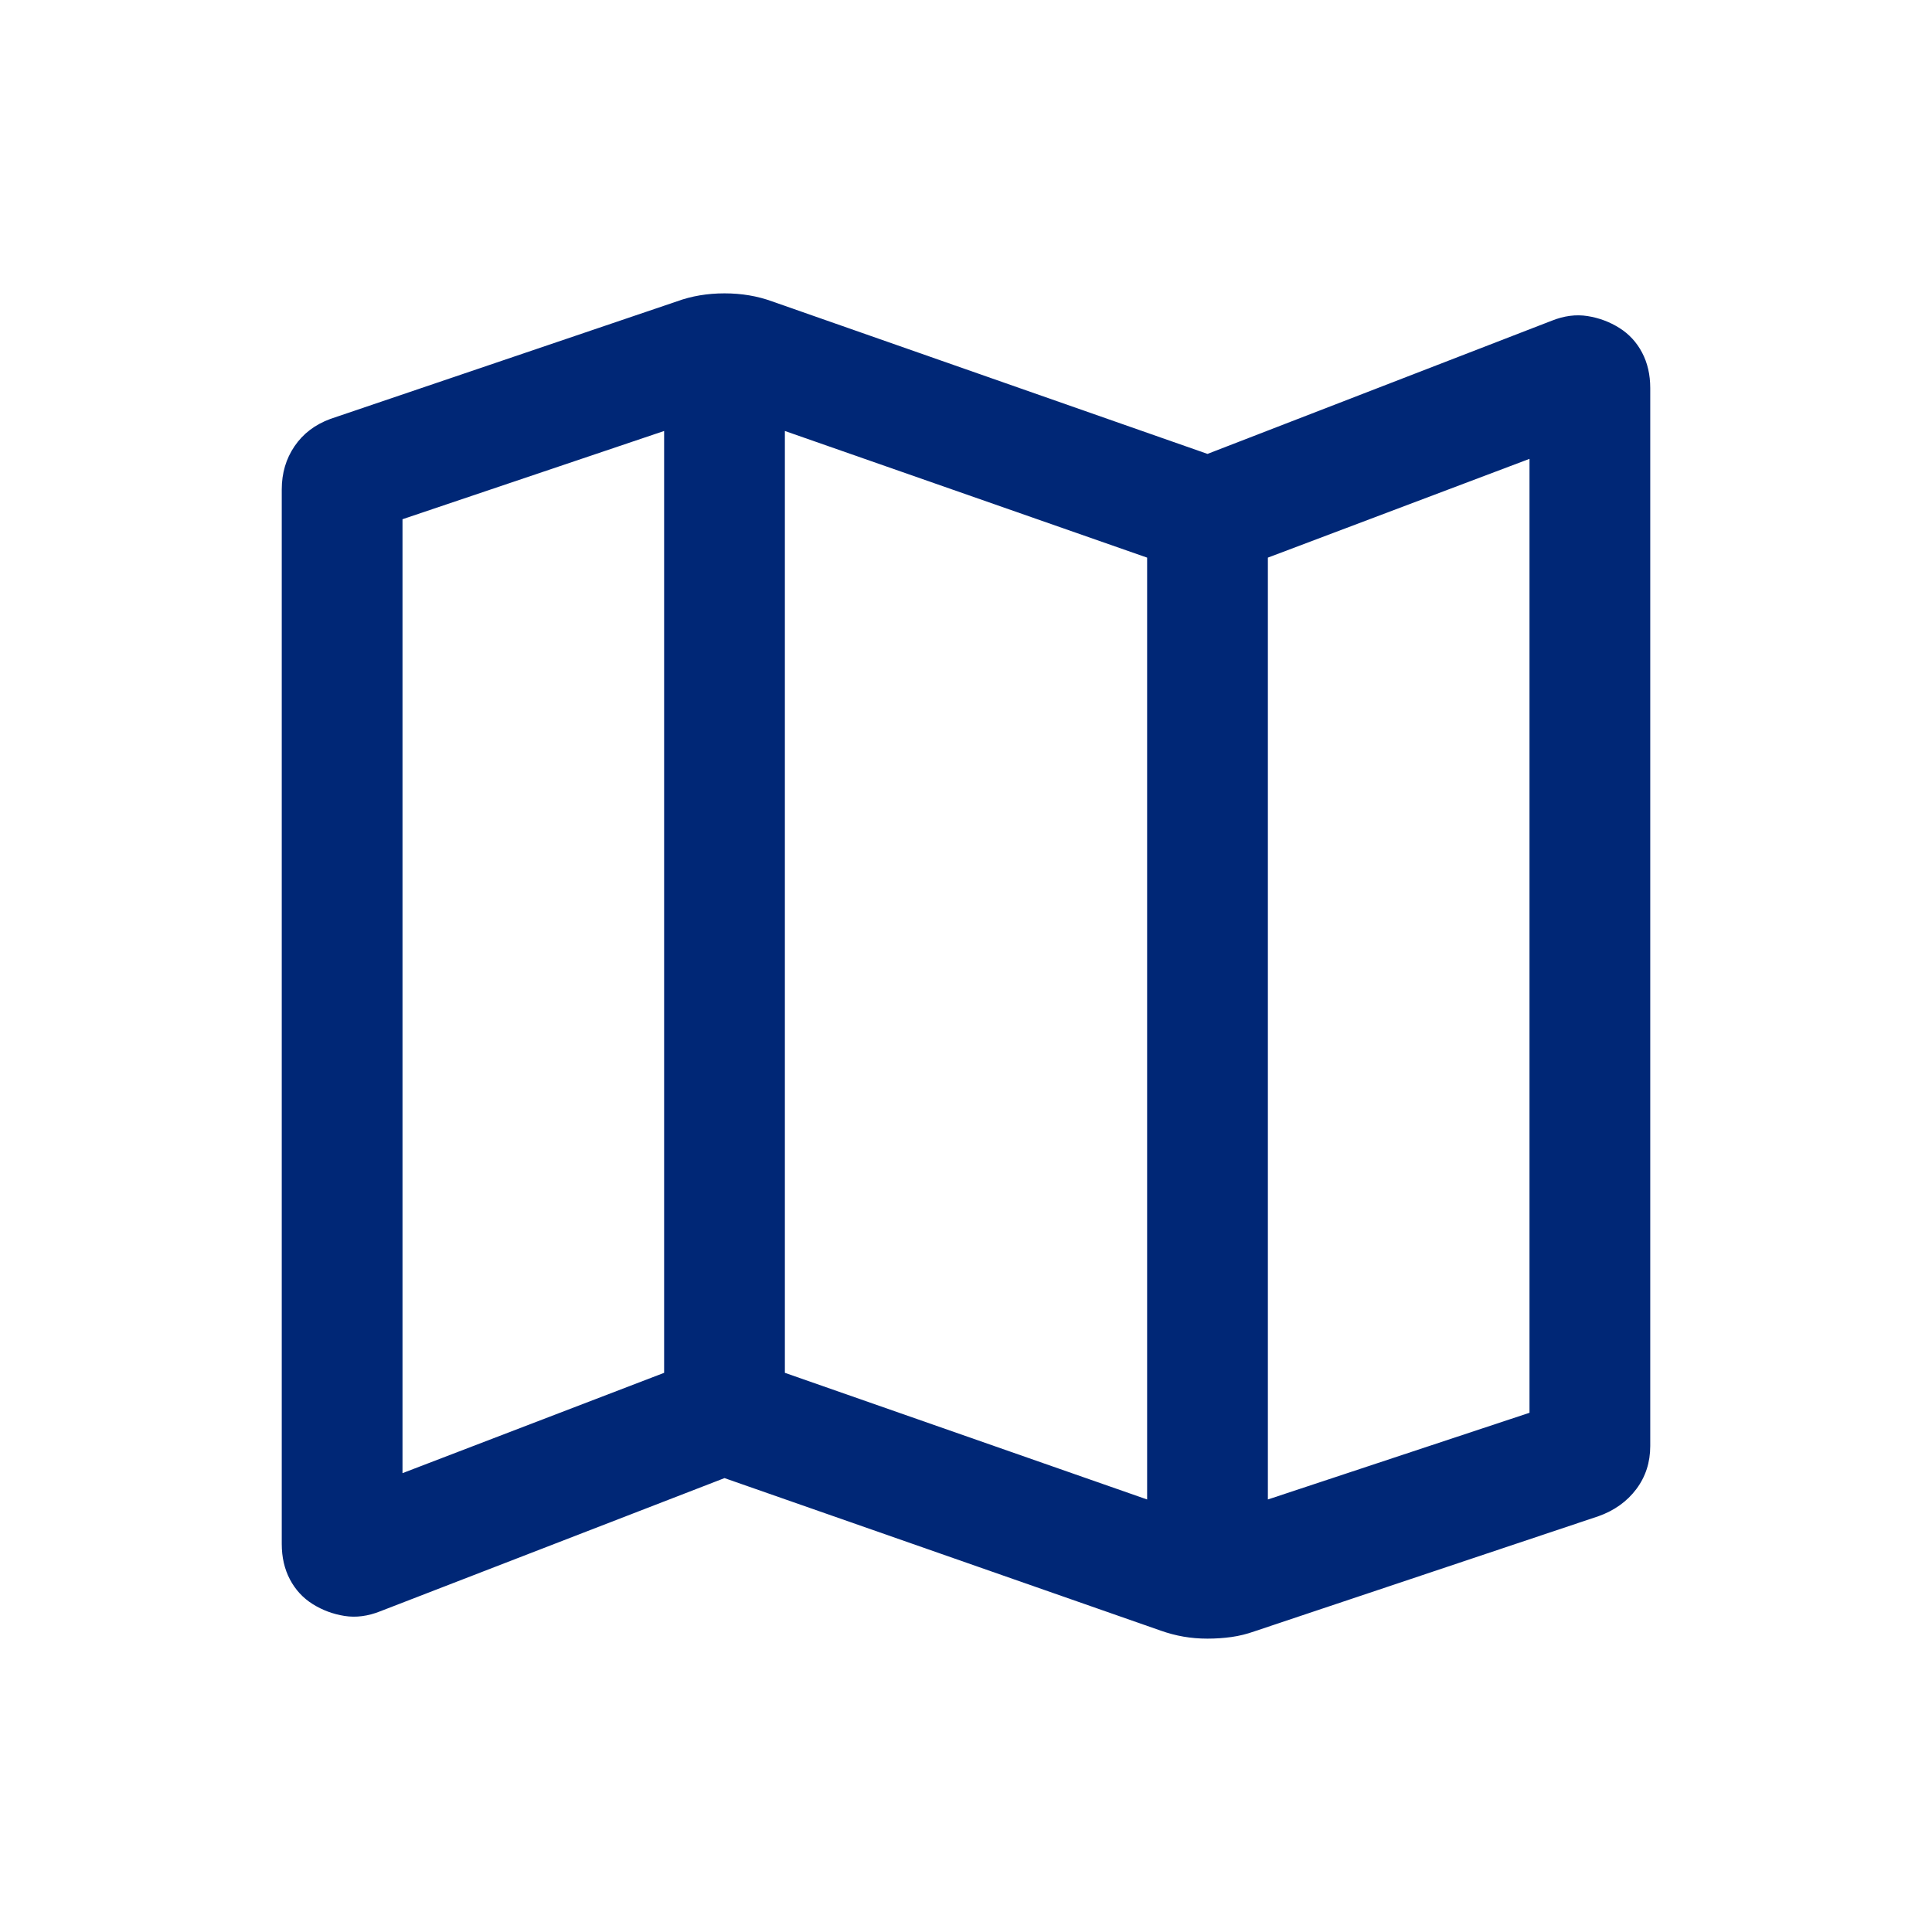 <svg xmlns="http://www.w3.org/2000/svg" height="24px" viewBox="0 -960 960 960" width="24px" fill="#002776"><path d="M576.69-149.77 360-225.54l-171.03 66.17q-9.2 3.68-17.79 2.32-8.58-1.36-15.81-5.89-7.23-4.53-11.3-12.24-4.07-7.7-4.07-17.67v-523.94q0-12.15 6.35-21.48 6.34-9.34 17.81-13.57l172.15-58.39q5.47-2 11.39-3 5.92-1 12.3-1 6.38 0 12.3 1 5.92 1 11.39 3L600-734.46l171.03-66.17q9.2-3.68 17.79-2.32 8.58 1.36 15.81 5.89 7.23 4.53 11.3 12.24 4.07 7.7 4.07 17.67v525.66q0 12.18-6.92 21.41-6.93 9.23-18.77 13.46l-171 57.23q-5.62 2-11.38 2.81-5.76.81-11.96.81-6.2 0-11.93-1-5.73-1-11.35-3ZM570-214.92v-468l-180-62.93v468l180 62.93Zm60 0L760-258v-474l-130 49.08v468ZM200-228l130-49.85v-468L200-702v474Zm430-454.92v468-468Zm-300-62.93v468-468Z"/></svg>